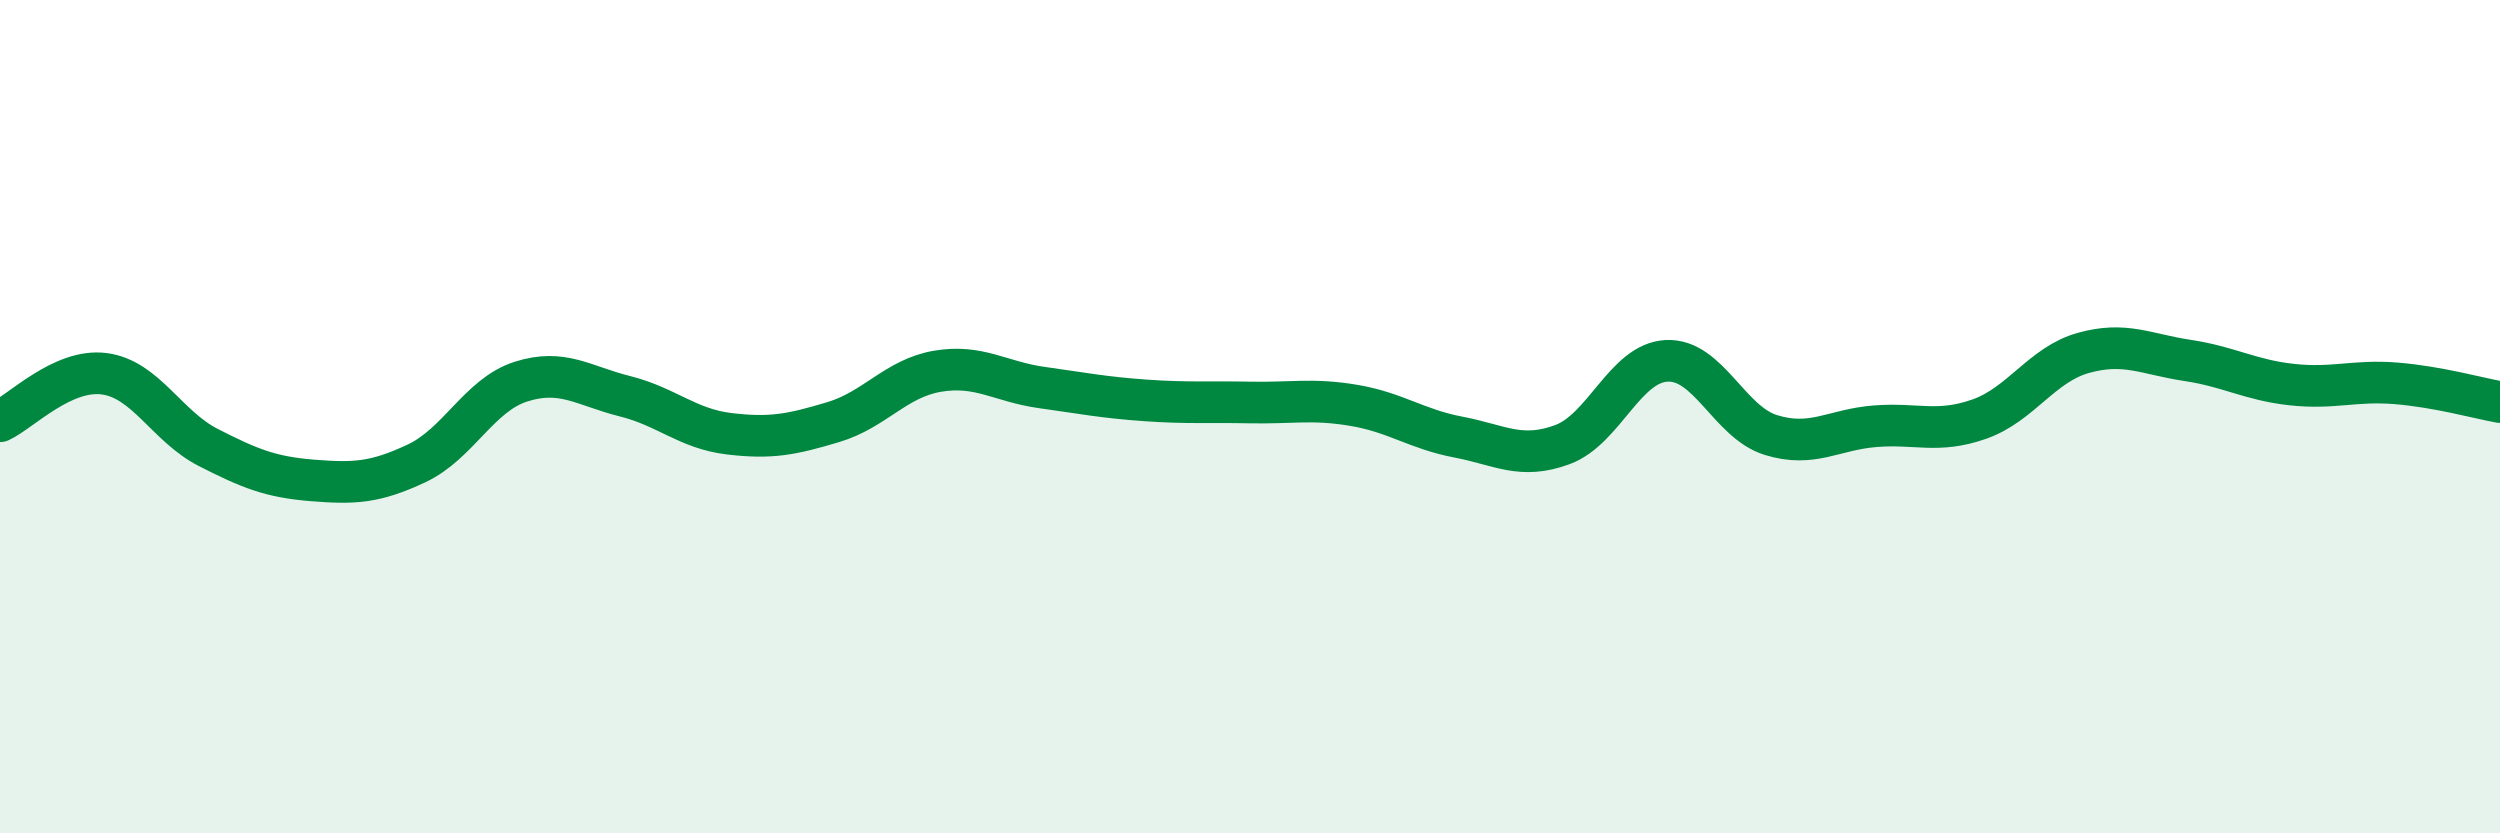 
    <svg width="60" height="20" viewBox="0 0 60 20" xmlns="http://www.w3.org/2000/svg">
      <path
        d="M 0,10.11 C 0.5,9.88 1.5,8.84 2.5,8.97 C 3.5,9.1 4,10.23 5,10.74 C 6,11.25 6.5,11.45 7.5,11.53 C 8.5,11.61 9,11.59 10,11.12 C 11,10.65 11.5,9.48 12.5,9.16 C 13.5,8.84 14,9.26 15,9.51 C 16,9.76 16.5,10.29 17.5,10.41 C 18.5,10.53 19,10.43 20,10.13 C 21,9.83 21.5,9.08 22.5,8.91 C 23.5,8.74 24,9.16 25,9.3 C 26,9.44 26.5,9.54 27.5,9.61 C 28.5,9.68 29,9.64 30,9.66 C 31,9.68 31.5,9.56 32.5,9.73 C 33.5,9.9 34,10.3 35,10.49 C 36,10.68 36.5,11.04 37.5,10.67 C 38.5,10.3 39,8.71 40,8.66 C 41,8.61 41.5,10.13 42.5,10.44 C 43.5,10.75 44,10.31 45,10.23 C 46,10.15 46.5,10.41 47.5,10.06 C 48.5,9.71 49,8.75 50,8.47 C 51,8.19 51.5,8.5 52.5,8.65 C 53.5,8.8 54,9.12 55,9.23 C 56,9.34 56.5,9.12 57.5,9.2 C 58.5,9.28 59.5,9.56 60,9.65L60 20L0 20Z"
        fill="#008740"
        opacity="0.1"
        stroke-linecap="round"
        stroke-linejoin="round"
      />
      <path
        d="M 0,10.11 C 0.5,9.88 1.5,8.84 2.5,8.97 C 3.5,9.1 4,10.23 5,10.74 C 6,11.25 6.5,11.45 7.5,11.53 C 8.5,11.61 9,11.59 10,11.12 C 11,10.65 11.5,9.48 12.5,9.16 C 13.5,8.84 14,9.26 15,9.51 C 16,9.76 16.5,10.29 17.5,10.41 C 18.5,10.53 19,10.43 20,10.13 C 21,9.83 21.5,9.08 22.5,8.91 C 23.5,8.74 24,9.16 25,9.3 C 26,9.44 26.5,9.54 27.5,9.61 C 28.5,9.68 29,9.64 30,9.66 C 31,9.68 31.5,9.56 32.5,9.73 C 33.5,9.9 34,10.3 35,10.49 C 36,10.68 36.5,11.04 37.5,10.67 C 38.5,10.3 39,8.71 40,8.66 C 41,8.61 41.5,10.13 42.5,10.44 C 43.5,10.75 44,10.31 45,10.23 C 46,10.15 46.5,10.41 47.5,10.06 C 48.5,9.71 49,8.75 50,8.47 C 51,8.19 51.5,8.5 52.5,8.65 C 53.5,8.8 54,9.12 55,9.23 C 56,9.34 56.5,9.12 57.5,9.2 C 58.5,9.28 59.5,9.56 60,9.65"
        stroke="#008740"
        stroke-width="1"
        fill="none"
        stroke-linecap="round"
        stroke-linejoin="round"
      />
    </svg>
  